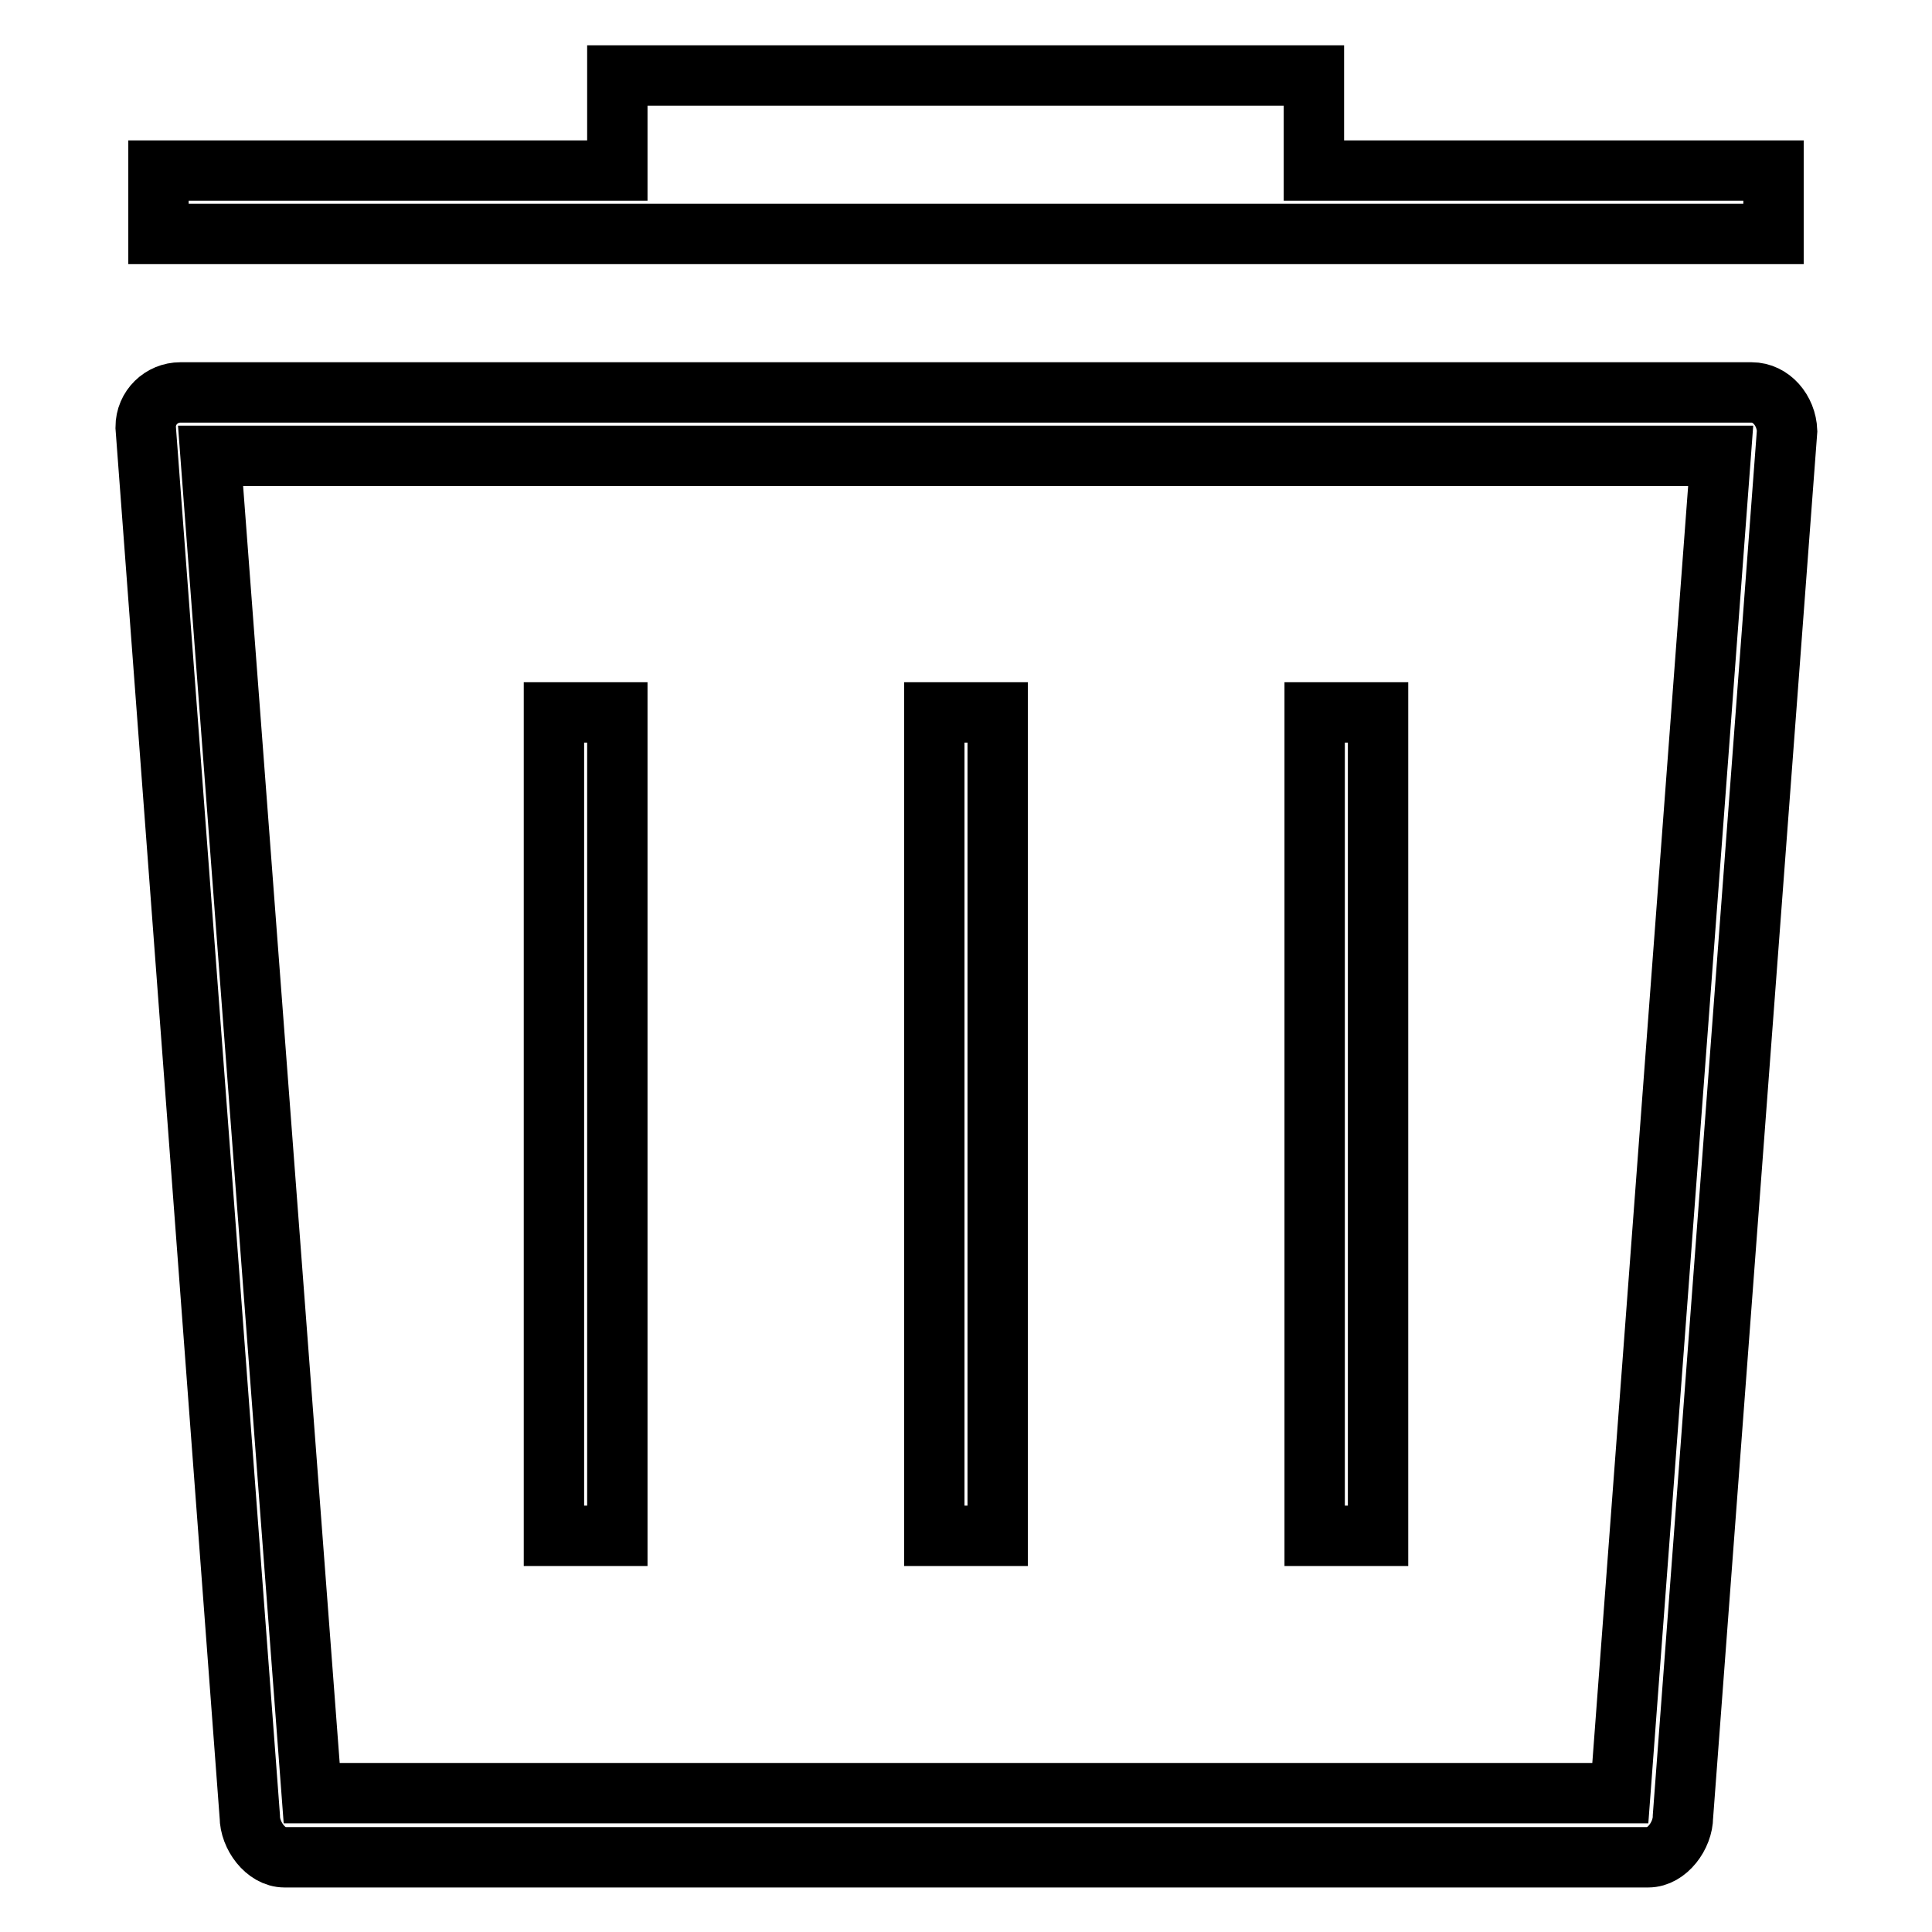 <?xml version="1.0" encoding="utf-8"?>
<!-- Svg Vector Icons : http://www.onlinewebfonts.com/icon -->
<!DOCTYPE svg PUBLIC "-//W3C//DTD SVG 1.1//EN" "http://www.w3.org/Graphics/SVG/1.1/DTD/svg11.dtd">
<svg version="1.1" xmlns="http://www.w3.org/2000/svg" xmlns:xlink="http://www.w3.org/1999/xlink" x="0px" y="0px" viewBox="0 0 256 256" enable-background="new 0 0 256 256" xml:space="preserve">
<g> <path stroke-width="8" fill-opacity="0" stroke="#000000"  d="M232.1,52H23.9c-2.5,0-4.6,2-4.6,4.6l13.8,184.1c0,2.5,2.1,5.4,4.6,5.4h180.7c2.5,0,4.6-2.9,4.6-5.4 l13.8-183.6C236.7,54.4,234.7,52,232.1,52z M214.7,237.6H41.3L27.9,60.4h200.1L214.7,237.6z M123.8,94.4h8.4v109.1h-8.4V94.4z  M73.4,94.4h8.4v109.1h-8.4V94.4z M174.2,94.4h8.4v109.1h-8.4V94.4z M235,22.6h-60.9V10H81.8v12.6H21V31h214V22.6z"/></g>
</svg>